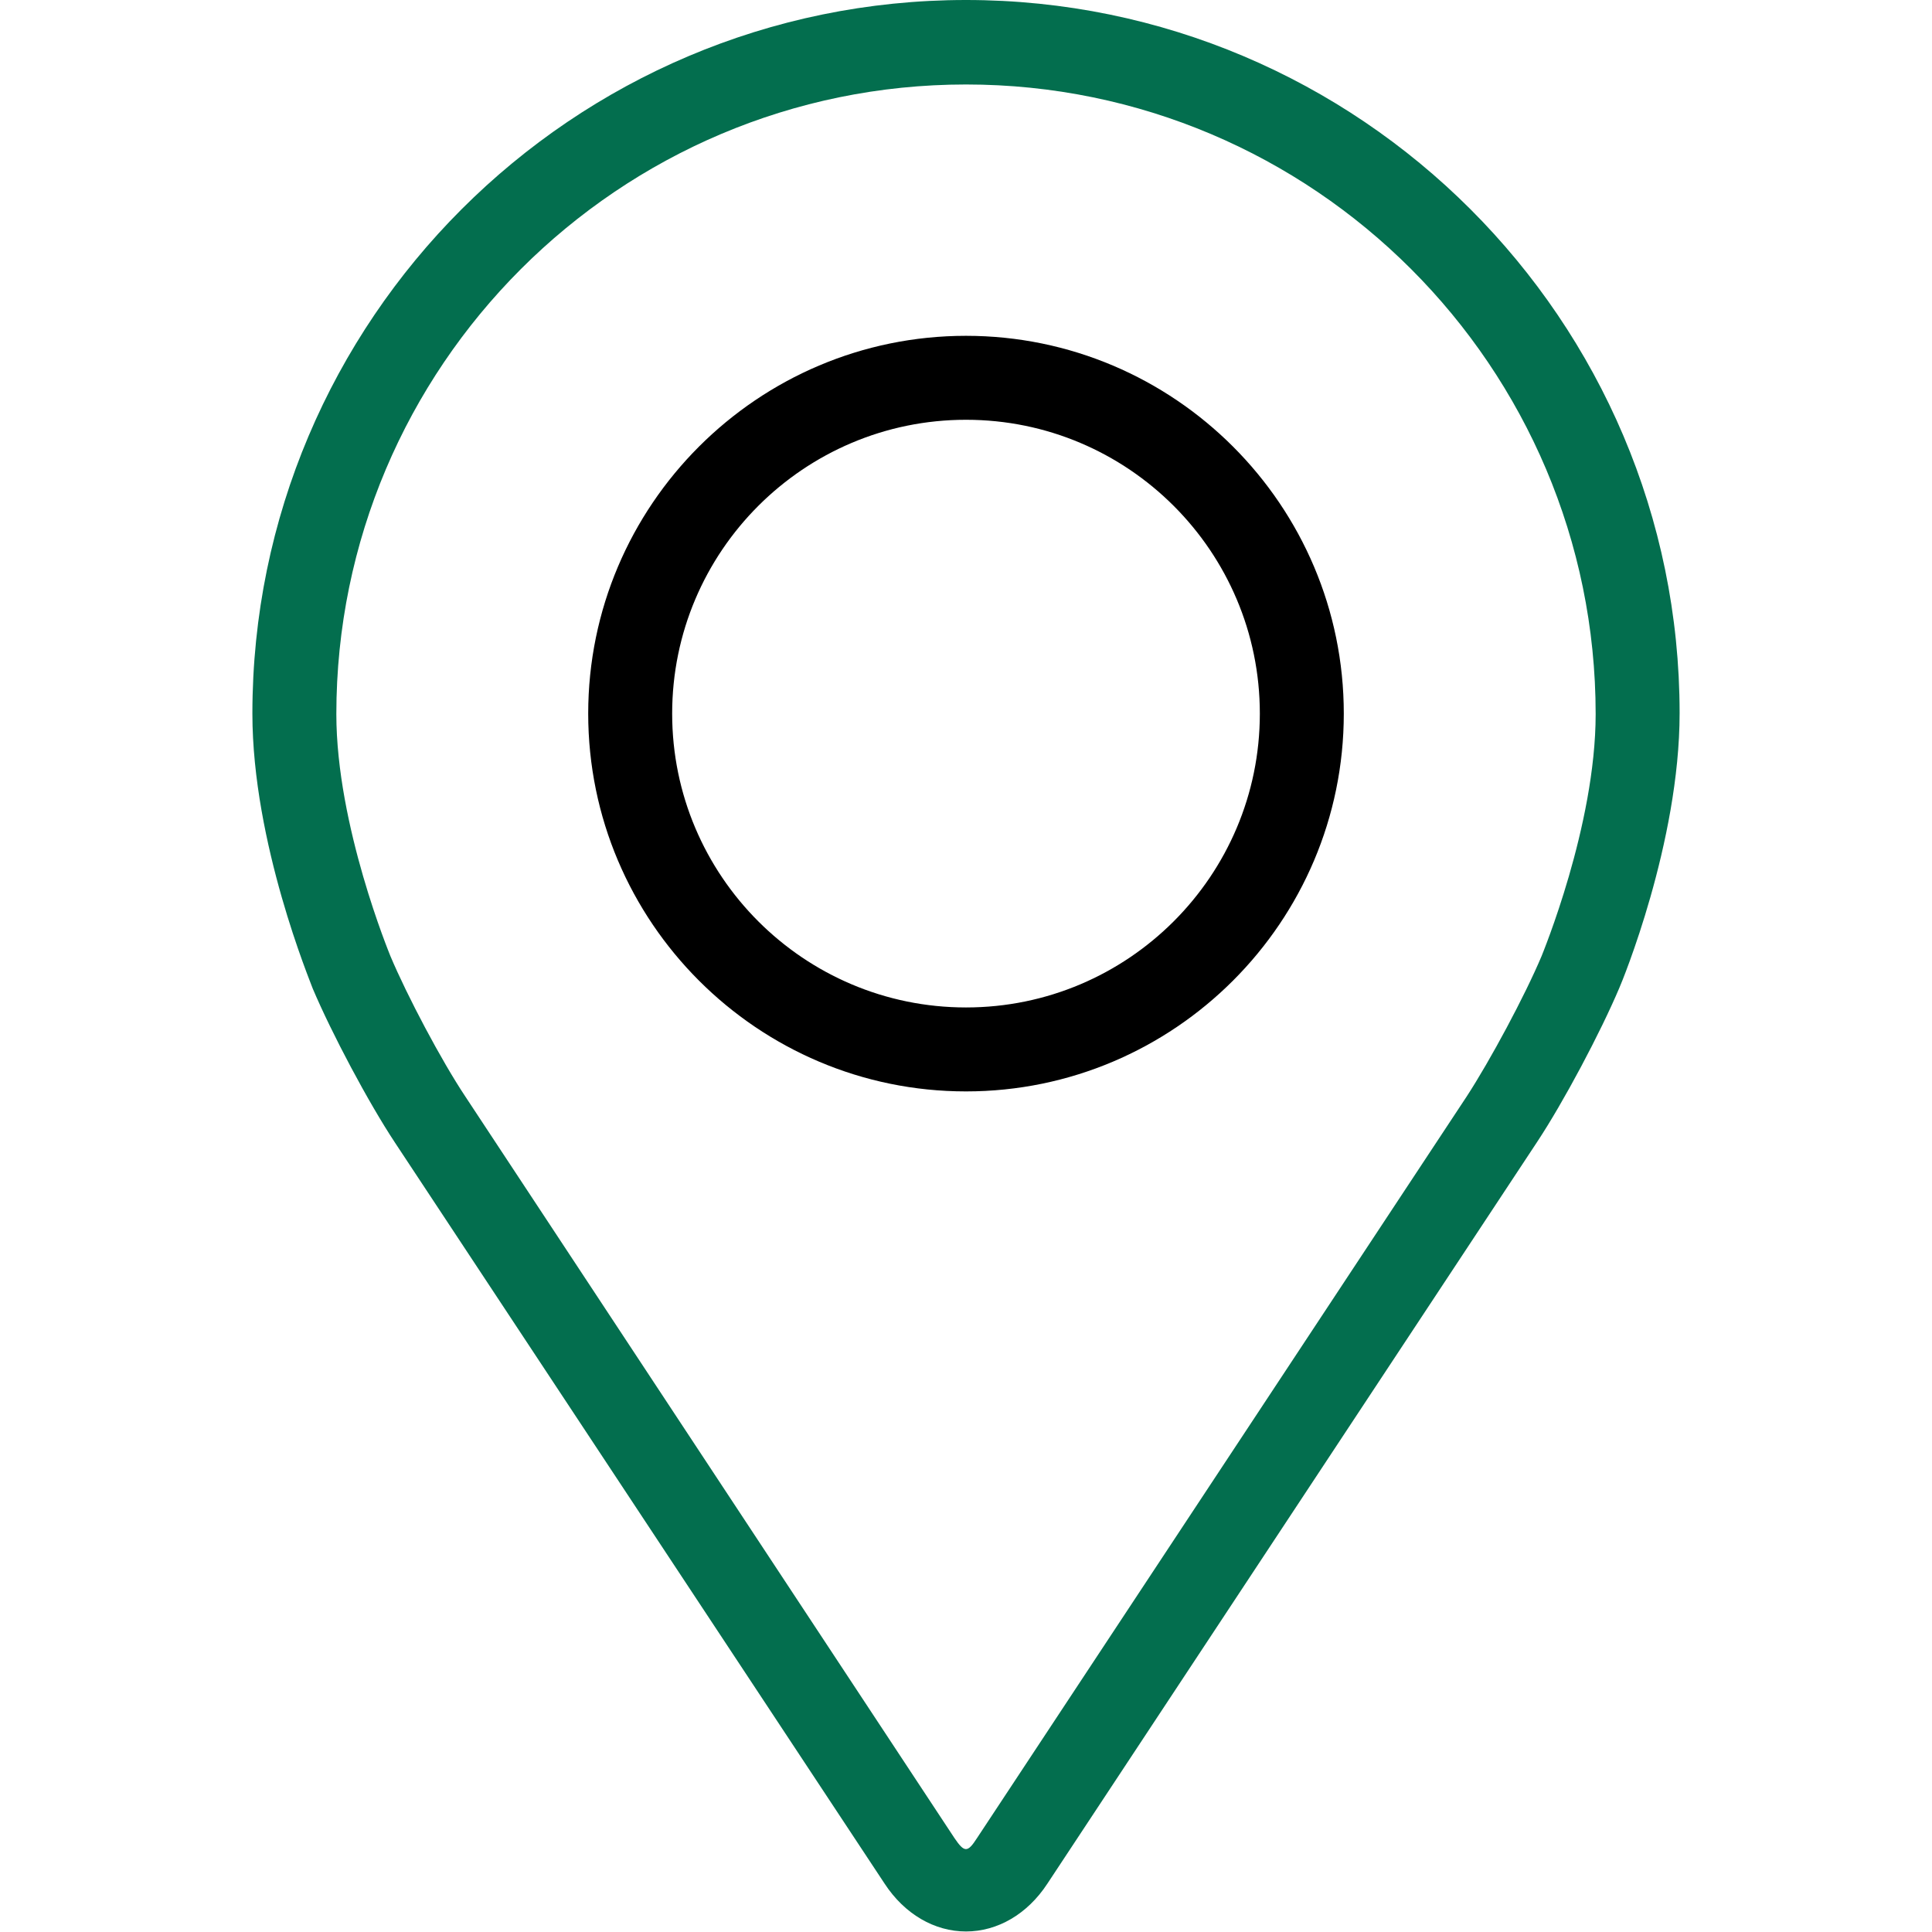 <?xml version="1.0" encoding="UTF-8"?> <!-- Generator: Adobe Illustrator 23.0.5, SVG Export Plug-In . SVG Version: 6.00 Build 0) --> <svg xmlns="http://www.w3.org/2000/svg" xmlns:xlink="http://www.w3.org/1999/xlink" version="1.1" id="Capa_1" x="0px" y="0px" viewBox="0 0 368.2 368.2" style="enable-background:new 0 0 368.2 368.2;" xml:space="preserve"> <style type="text/css"> .st0{fill:#036E4E;} </style> <g> <g> <g> <path class="st0" d="M184.1,0c-75,0-136,61-136,136c0,24.7,11.1,51.2,11.5,52.4c3.6,8.5,10.6,21.7,15.7,29.4L168.6,359 c3.8,5.8,9.5,9.1,15.5,9.1s11.7-3.3,15.5-9.1l93.3-141.3c5.1-7.7,12.1-20.9,15.7-29.4c0.5-1.1,11.5-27.7,11.5-52.4 C320.1,61,259.1,0,184.1,0z M293.8,182.2c-3.2,7.6-9.8,19.9-14.3,26.8l-93.3,141.3c-1.8,2.8-2.4,2.8-4.3,0L88.7,209 c-4.6-6.9-11.1-19.2-14.3-26.8c-0.1-0.3-10.3-24.8-10.3-46.1c0-66.2,53.8-120,120-120s120,53.8,120,120 C304.1,157.4,293.9,181.9,293.8,182.2z"></path> <path d="M184.1,64c-39.7,0-72,32.3-72,72s32.3,72,72,72s72-32.3,72-72C256.1,96.3,223.8,64,184.1,64z M184.1,192 c-30.9,0-56-25.1-56-56s25.1-56,56-56s56,25.1,56,56S215,192,184.1,192z"></path> </g> </g> </g> </svg> 